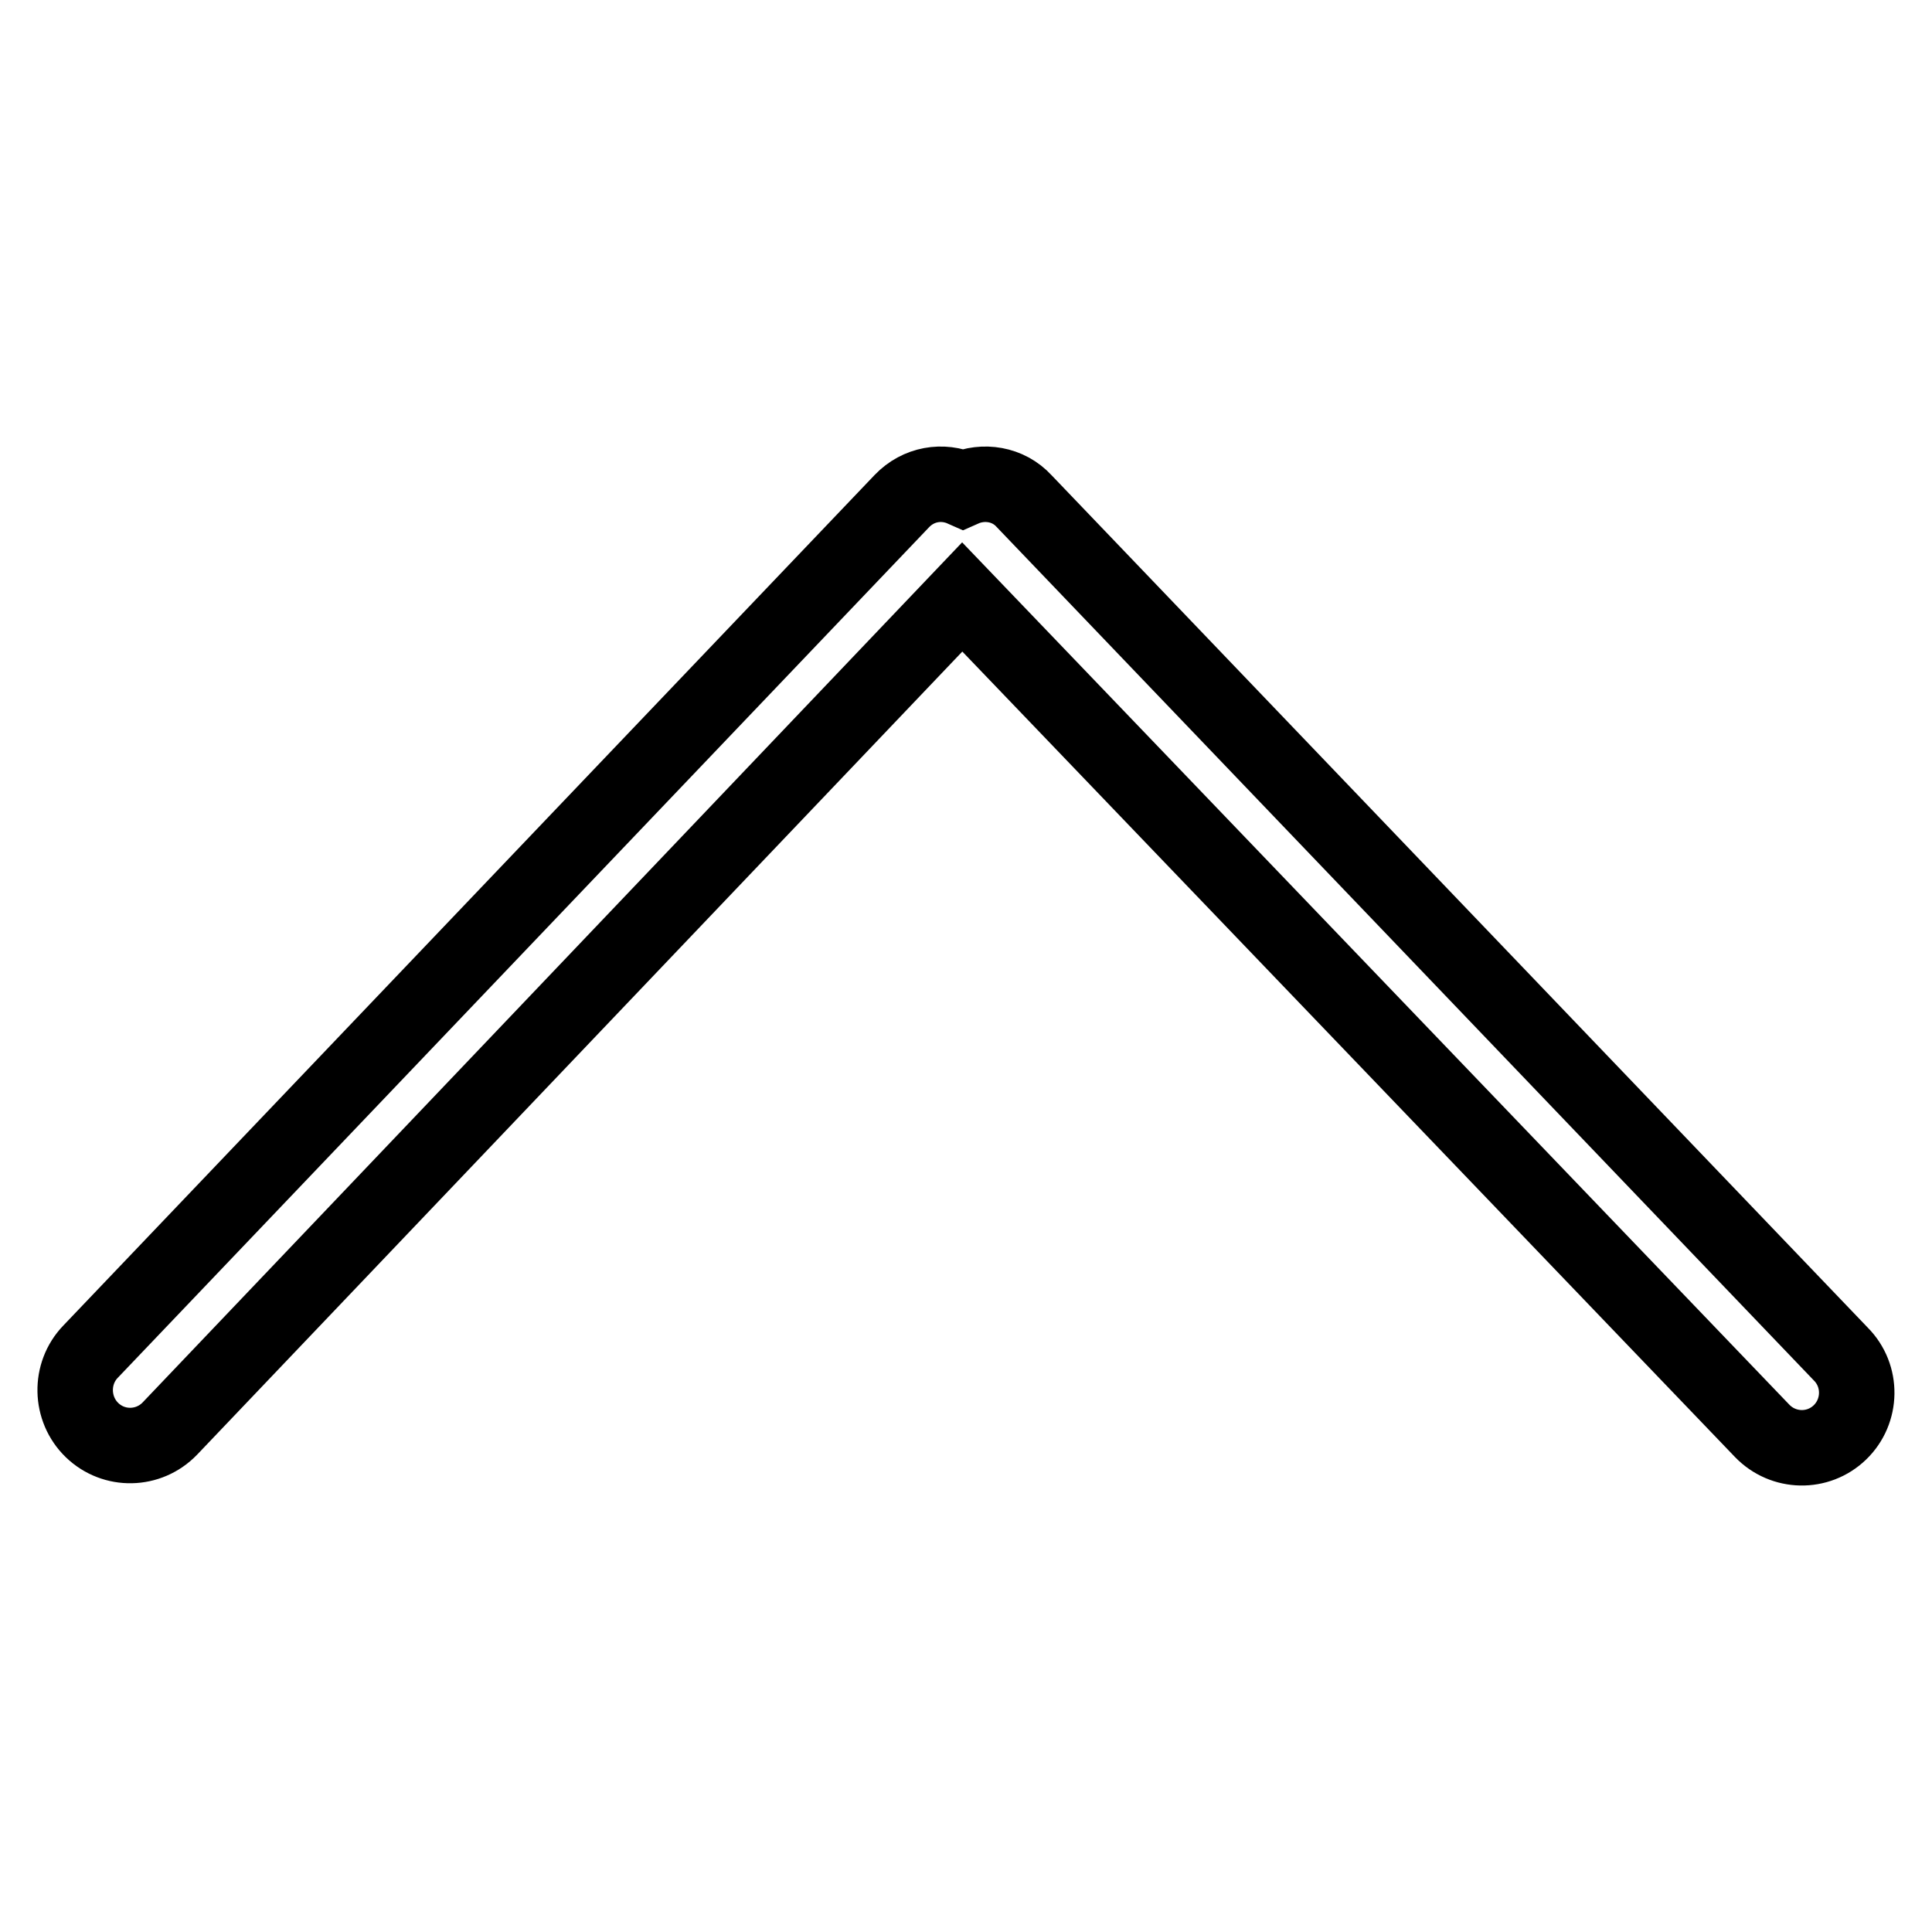 <?xml version="1.0" encoding="utf-8"?>
<!-- Svg Vector Icons : http://www.onlinewebfonts.com/icon -->
<!DOCTYPE svg PUBLIC "-//W3C//DTD SVG 1.1//EN" "http://www.w3.org/Graphics/SVG/1.1/DTD/svg11.dtd">
<svg version="1.1" xmlns="http://www.w3.org/2000/svg" xmlns:xlink="http://www.w3.org/1999/xlink" x="0px" y="0px" viewBox="0 0 256 256" enable-background="new 0 0 256 256" xml:space="preserve">
<g> <path stroke-width="10" fill-opacity="0" stroke="#000000"  d="M243.8,189.8c-2.9,2.8-7.5,2.7-10.3-0.2L127.5,79.1L22.5,189.3c-2.8,2.9-7.4,3-10.3,0.2 c-2.9-2.8-3-7.5-0.2-10.4L119.5,66.4c2.2-2.3,5.4-2.8,8.1-1.6c2.7-1.2,6-0.7,8.1,1.6l108.2,113C246.8,182.3,246.7,187,243.8,189.8 L243.8,189.8z"/></g>
</svg>
